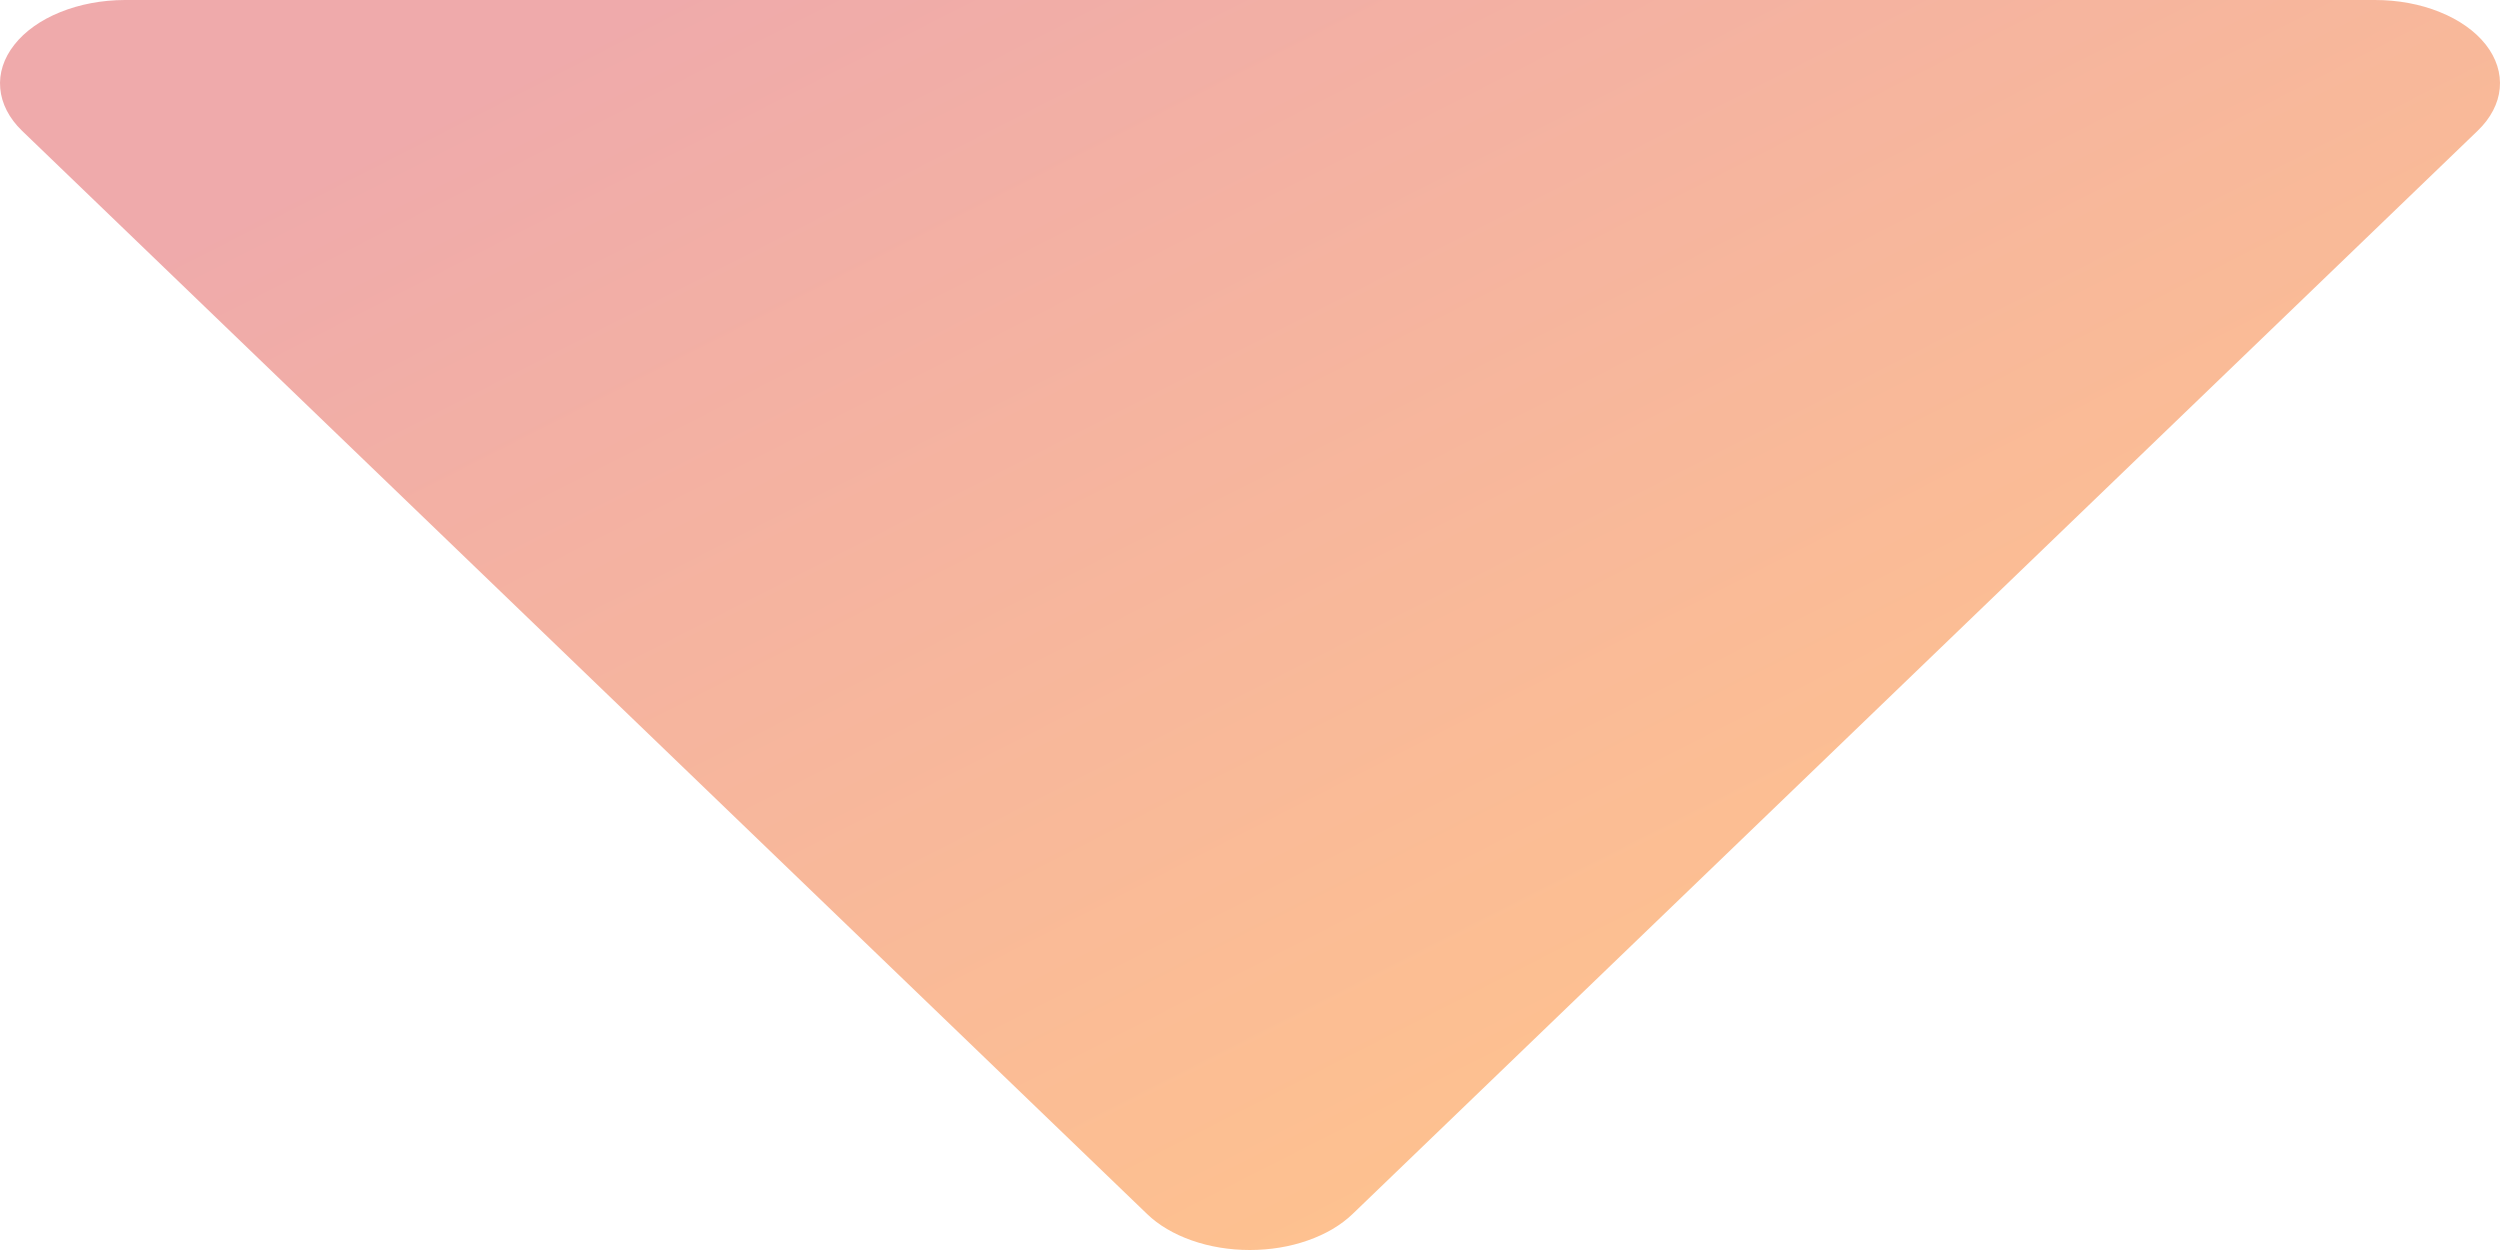 <?xml version="1.0" encoding="UTF-8"?> <svg xmlns="http://www.w3.org/2000/svg" width="30" height="15" viewBox="0 0 30 15" fill="none"> <path d="M13.765 14.568C13.902 14.701 14.087 14.81 14.301 14.885C14.516 14.961 14.755 15 14.998 15C15.241 15 15.48 14.961 15.694 14.885C15.909 14.81 16.093 14.701 16.231 14.568L29.732 1.569C29.888 1.419 29.98 1.243 29.997 1.061C30.014 0.879 29.956 0.697 29.829 0.535C29.702 0.374 29.511 0.238 29.276 0.144C29.042 0.049 28.773 -0 28.499 1.23957e-06H1.497C1.224 0.001 0.956 0.051 0.722 0.146C0.489 0.24 0.298 0.376 0.172 0.537C0.045 0.698 -0.014 0.88 0.003 1.061C0.019 1.243 0.109 1.419 0.264 1.569L13.765 14.568Z" fill="url(#paint0_linear_955_160)"></path> <defs> <linearGradient id="paint0_linear_955_160" x1="2.453" y1="2.642" x2="10.847" y2="19.125" gradientUnits="userSpaceOnUse"> <stop stop-color="#EFAAAB"></stop> <stop offset="1" stop-color="#FFC38D"></stop> </linearGradient> </defs> </svg> 